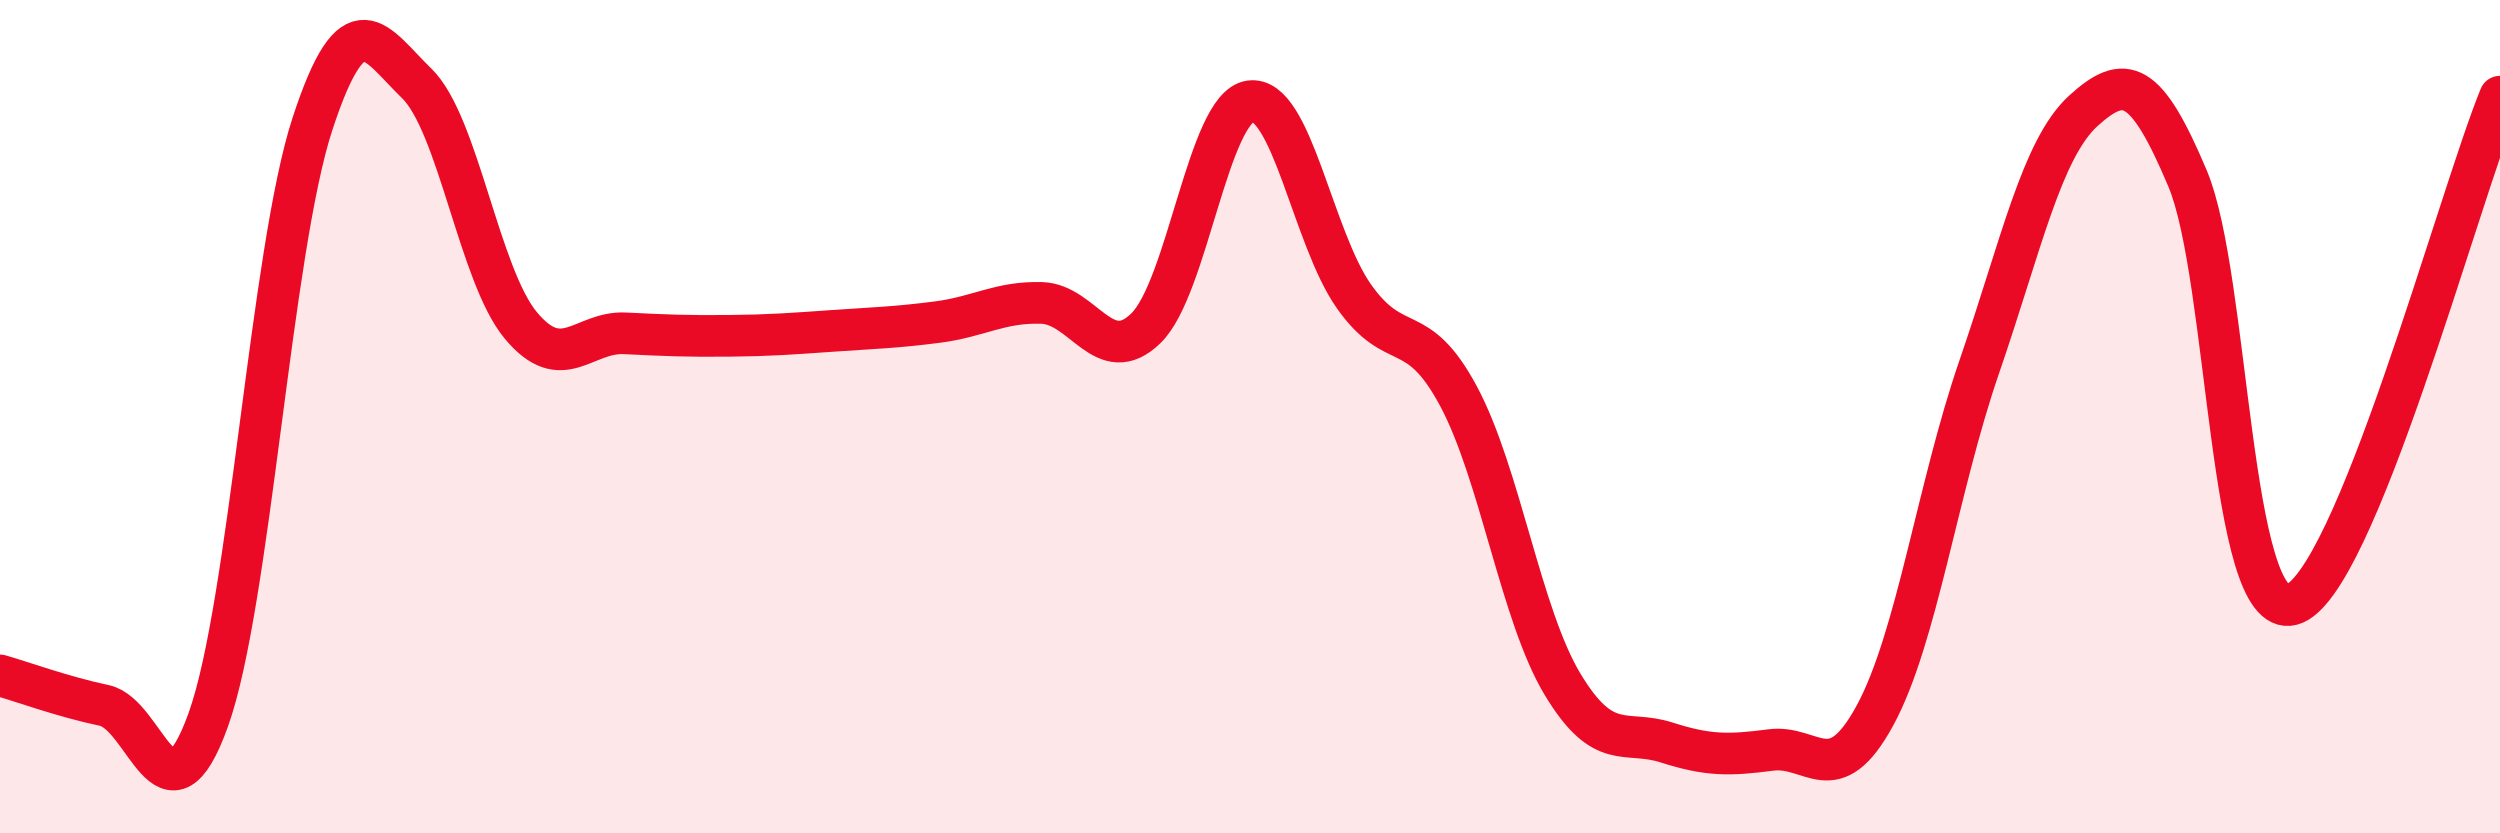 
    <svg width="60" height="20" viewBox="0 0 60 20" xmlns="http://www.w3.org/2000/svg">
      <path
        d="M 0,16.21 C 0.5,16.35 1.5,16.72 2.5,16.93 C 3.5,17.14 4,20.06 5,17.27 C 6,14.48 6.5,6.02 7.5,2.97 C 8.5,-0.08 9,1.03 10,2 C 11,2.97 11.5,6.61 12.5,7.81 C 13.5,9.01 14,7.95 15,8 C 16,8.05 16.5,8.07 17.5,8.06 C 18.5,8.05 19,8.01 20,7.94 C 21,7.87 21.5,7.86 22.5,7.73 C 23.5,7.6 24,7.24 25,7.27 C 26,7.3 26.5,8.85 27.5,7.88 C 28.5,6.91 29,2.58 30,2.43 C 31,2.28 31.5,5.71 32.5,7.12 C 33.5,8.53 34,7.64 35,9.5 C 36,11.36 36.5,14.76 37.5,16.42 C 38.5,18.08 39,17.5 40,17.82 C 41,18.14 41.5,18.13 42.5,18 C 43.5,17.87 44,19.01 45,17.17 C 46,15.33 46.5,11.71 47.5,8.81 C 48.5,5.91 49,3.57 50,2.66 C 51,1.75 51.5,1.91 52.5,4.28 C 53.5,6.65 53.5,14.9 55,14.51 C 56.5,14.12 59,4.76 60,2.32L60 20L0 20Z"
        fill="#EB0A25"
        opacity="0.1"
        stroke-linecap="round"
        stroke-linejoin="round"
      />
      <path
        d="M 0,16.21 C 0.5,16.35 1.5,16.72 2.5,16.93 C 3.5,17.14 4,20.06 5,17.27 C 6,14.48 6.5,6.02 7.5,2.97 C 8.5,-0.08 9,1.03 10,2 C 11,2.97 11.5,6.61 12.5,7.81 C 13.5,9.01 14,7.95 15,8 C 16,8.05 16.5,8.07 17.5,8.06 C 18.5,8.05 19,8.01 20,7.94 C 21,7.87 21.5,7.86 22.5,7.73 C 23.5,7.6 24,7.24 25,7.27 C 26,7.3 26.5,8.85 27.5,7.88 C 28.5,6.91 29,2.58 30,2.43 C 31,2.28 31.5,5.71 32.5,7.12 C 33.5,8.53 34,7.64 35,9.5 C 36,11.36 36.5,14.76 37.5,16.42 C 38.5,18.08 39,17.5 40,17.82 C 41,18.14 41.5,18.13 42.5,18 C 43.5,17.87 44,19.01 45,17.17 C 46,15.33 46.5,11.71 47.5,8.81 C 48.5,5.91 49,3.57 50,2.66 C 51,1.75 51.5,1.91 52.5,4.28 C 53.5,6.65 53.5,14.9 55,14.51 C 56.5,14.12 59,4.76 60,2.32"
        stroke="#EB0A25"
        stroke-width="1"
        fill="none"
        stroke-linecap="round"
        stroke-linejoin="round"
      />
    </svg>
  